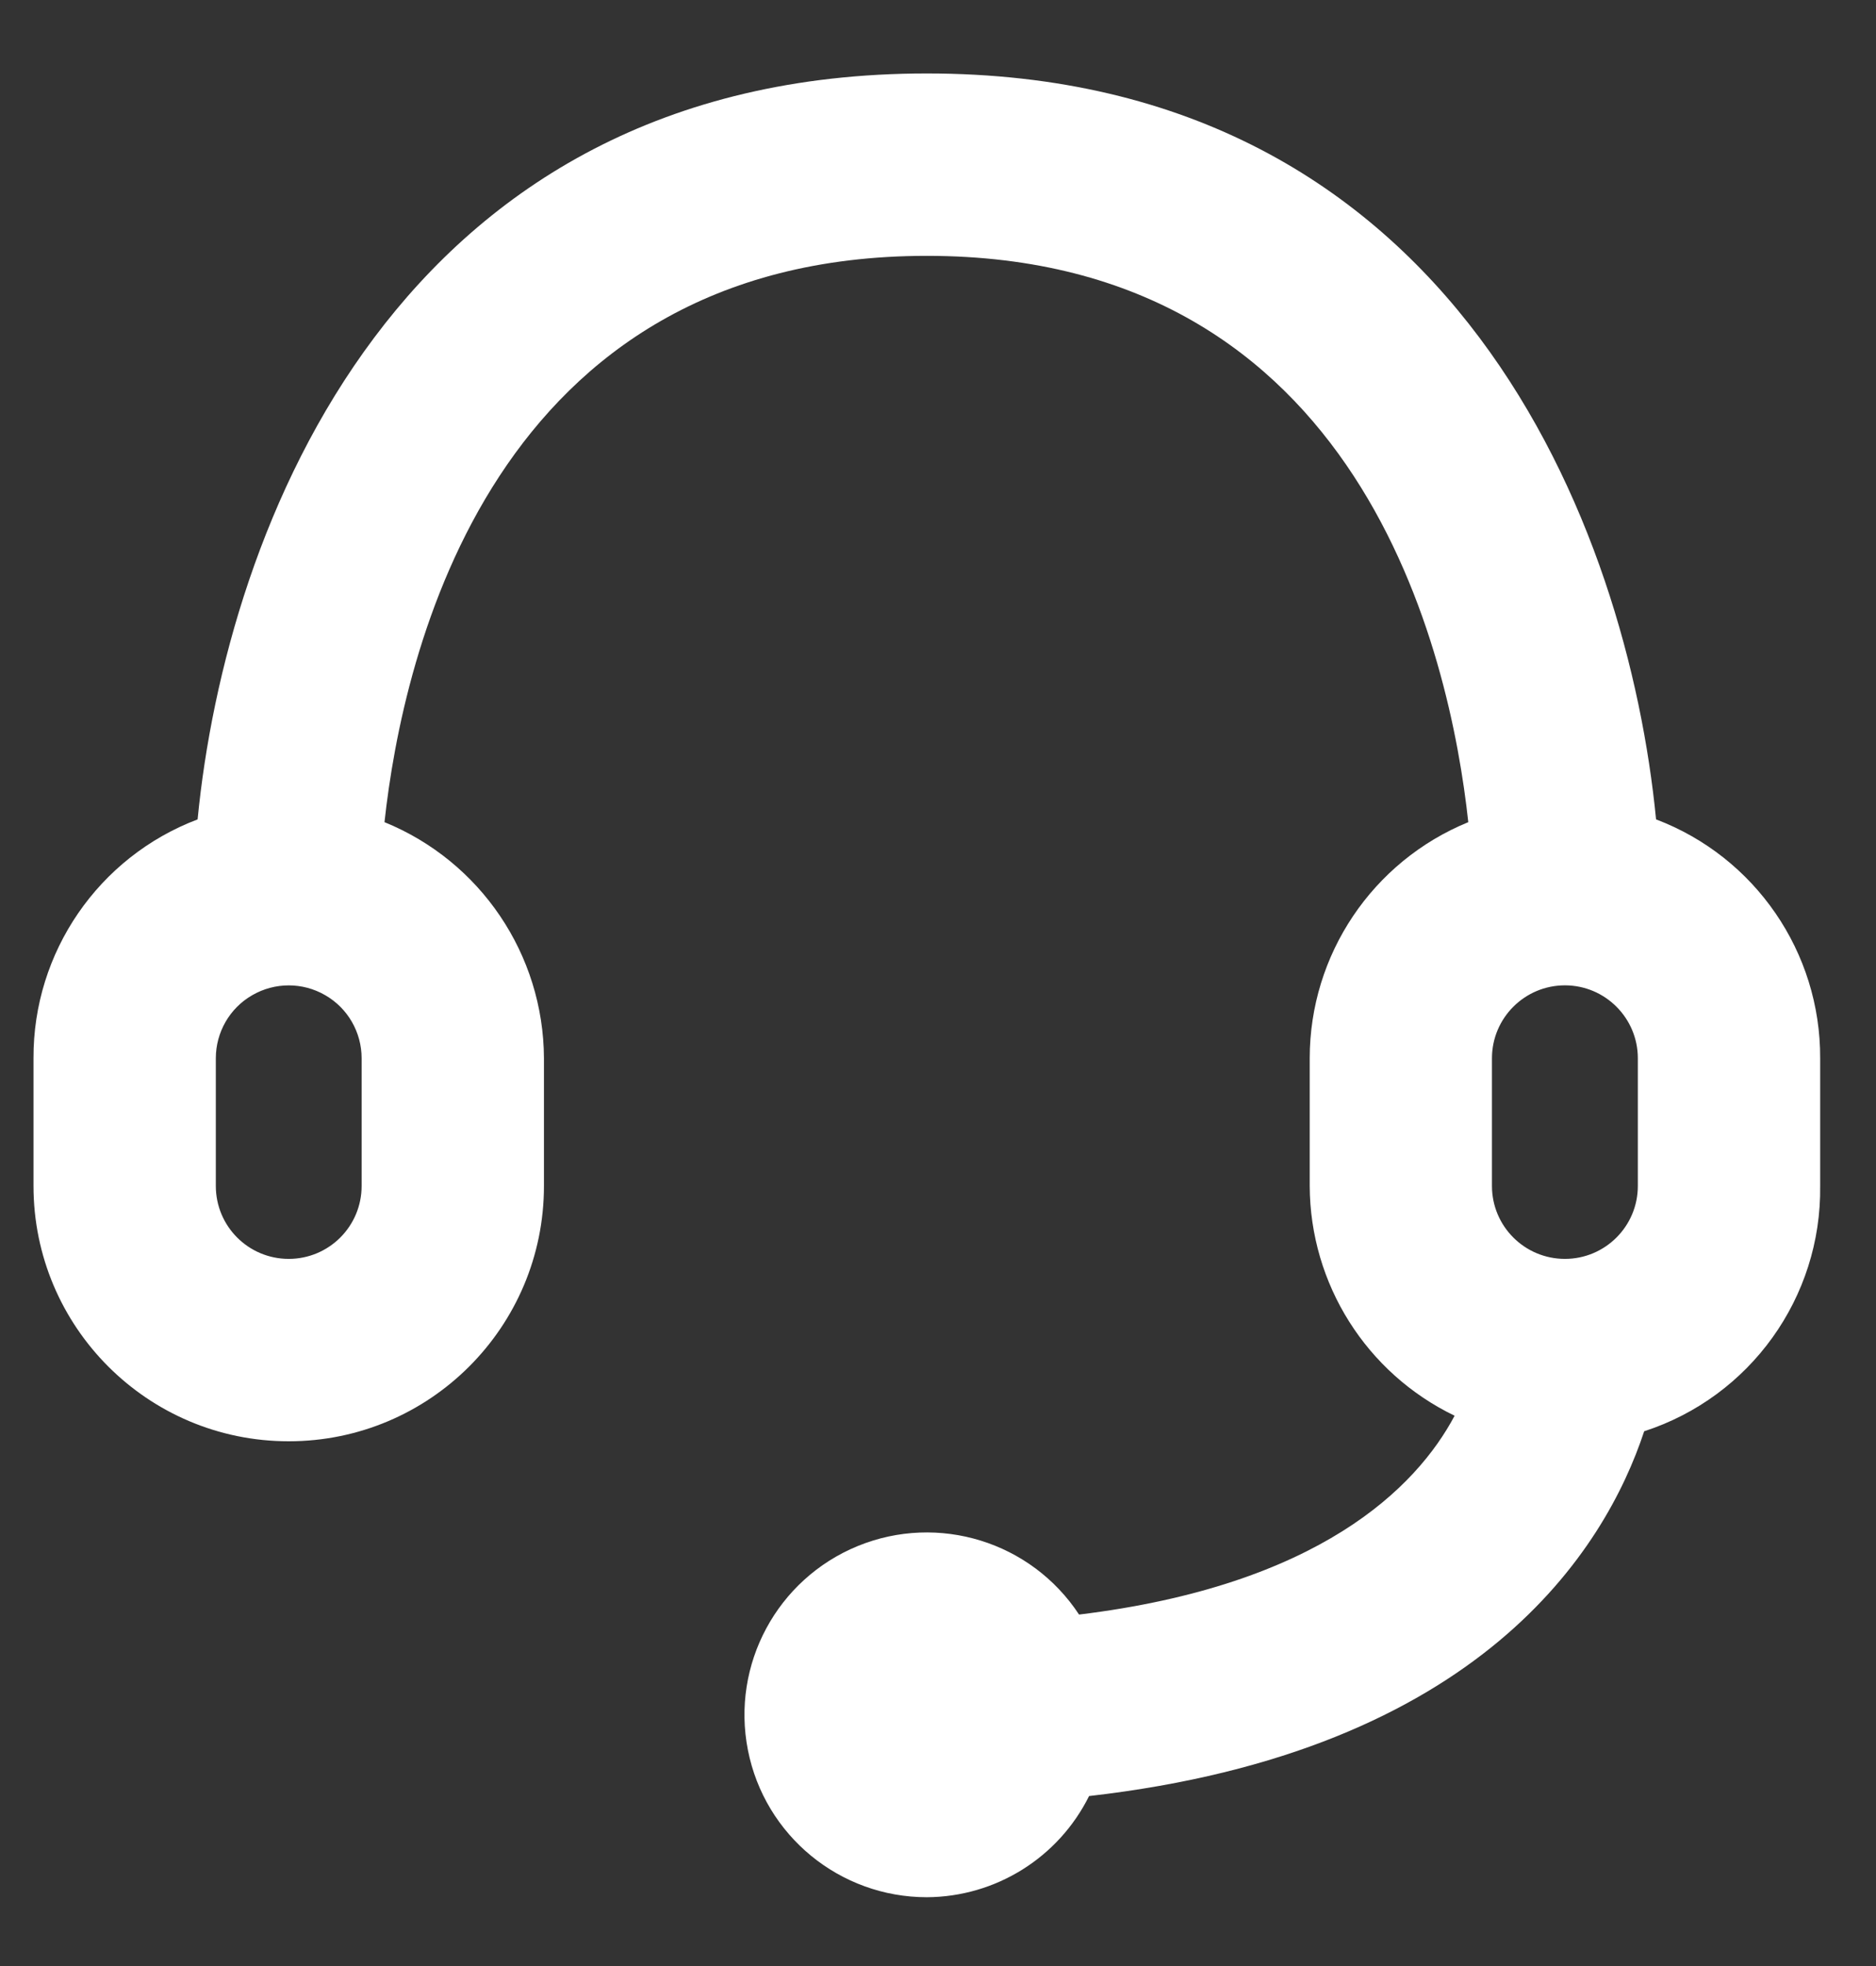 <svg width="21" height="22" viewBox="0 0 21 22" fill="none" xmlns="http://www.w3.org/2000/svg">
<rect x="0" y="0" width="21" height="22" fill="#333333" stroke="none"/>
<path fill-rule="evenodd" clip-rule="evenodd" d="M18.538 9.169C18.222 5.924 16.303 0.822 10.375 0.822C4.446 0.822 2.528 5.924 2.212 9.169C1.102 9.59 0.37 10.656 0.375 11.842V13.271C0.375 14.849 1.654 16.128 3.232 16.128C4.81 16.128 6.089 14.849 6.089 13.271V11.842C6.084 10.681 5.379 9.638 4.304 9.2C4.508 7.322 5.508 2.863 10.375 2.863C15.242 2.863 16.232 7.322 16.436 9.2C15.363 9.639 14.661 10.683 14.661 11.842V13.271C14.665 14.368 15.295 15.366 16.283 15.842C15.854 16.649 14.763 17.74 12.079 18.067C11.543 17.252 10.505 16.931 9.602 17.3C8.699 17.67 8.184 18.626 8.372 19.583C8.56 20.54 9.4 21.23 10.375 21.23C11.146 21.226 11.848 20.788 12.191 20.098C16.569 19.598 17.967 17.342 18.405 16.016C19.592 15.631 20.391 14.519 20.375 13.271V11.842C20.38 10.656 19.648 9.59 18.538 9.169ZM4.048 13.271C4.048 13.722 3.683 14.087 3.232 14.087C2.781 14.087 2.416 13.722 2.416 13.271V11.842C2.416 11.551 2.571 11.281 2.824 11.136C3.077 10.99 3.388 10.99 3.64 11.136C3.893 11.281 4.048 11.551 4.048 11.842V13.271ZM16.701 11.842C16.701 11.392 17.067 11.026 17.518 11.026C17.968 11.026 18.334 11.392 18.334 11.842V13.271C18.334 13.722 17.968 14.087 17.518 14.087C17.067 14.087 16.701 13.722 16.701 13.271V11.842Z" fill="white"/>
</svg>
